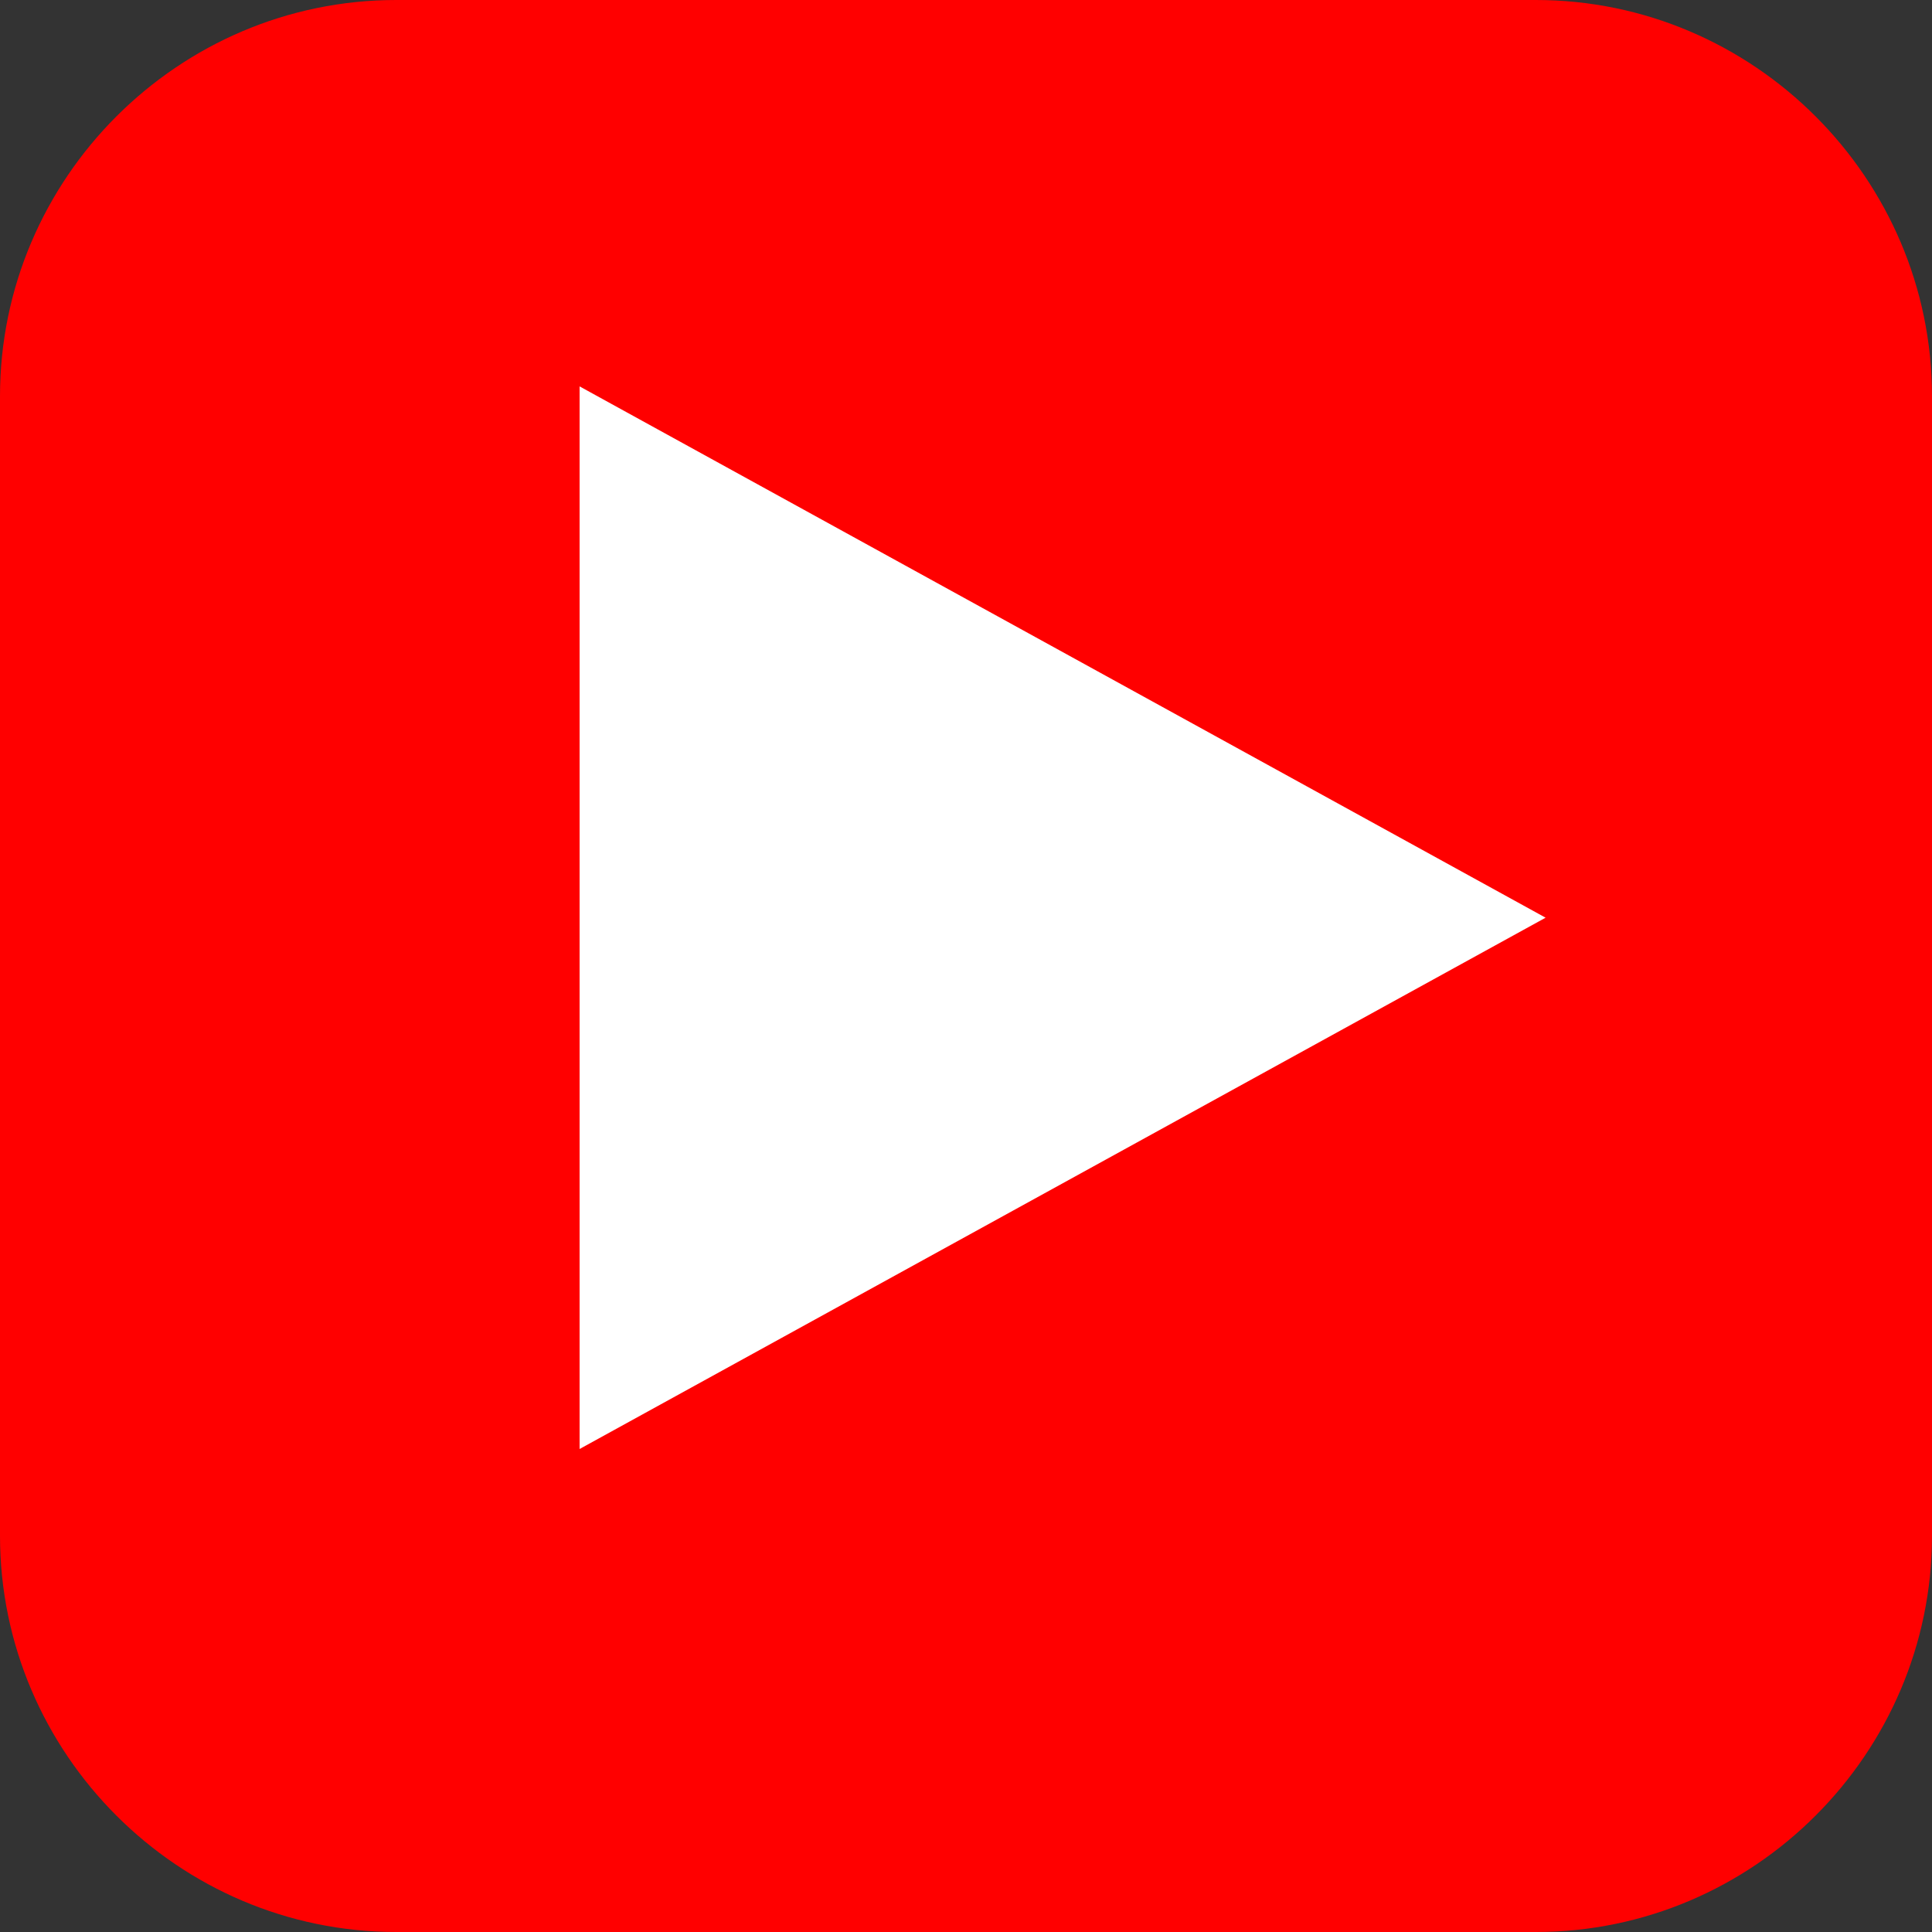 <svg width="16" height="16" viewBox="0 0 16 16" fill="none" xmlns="http://www.w3.org/2000/svg">
<rect x="0" y="0" width="16" height="16" fill="#333333" stroke="none"/>
<g clip-path="url(#clip0_167_13218)">
<path fill-rule="evenodd" clip-rule="evenodd" d="M3.281 0H12.719C14.523 0 16 1.477 16 3.281V12.719C16 14.523 14.523 16 12.719 16H3.281C1.477 16 0 14.523 0 12.719V3.281C0 1.477 1.477 0 3.281 0Z" fill="#FF0000"/>
<path d="M4.8 12L12.8 7.6L4.8 3.2V12Z" fill="white"/>
</g>
<defs>
<clipPath id="clip0_167_13218">
<rect width="16" height="16" fill="white"/>
</clipPath>
</defs>
</svg>
